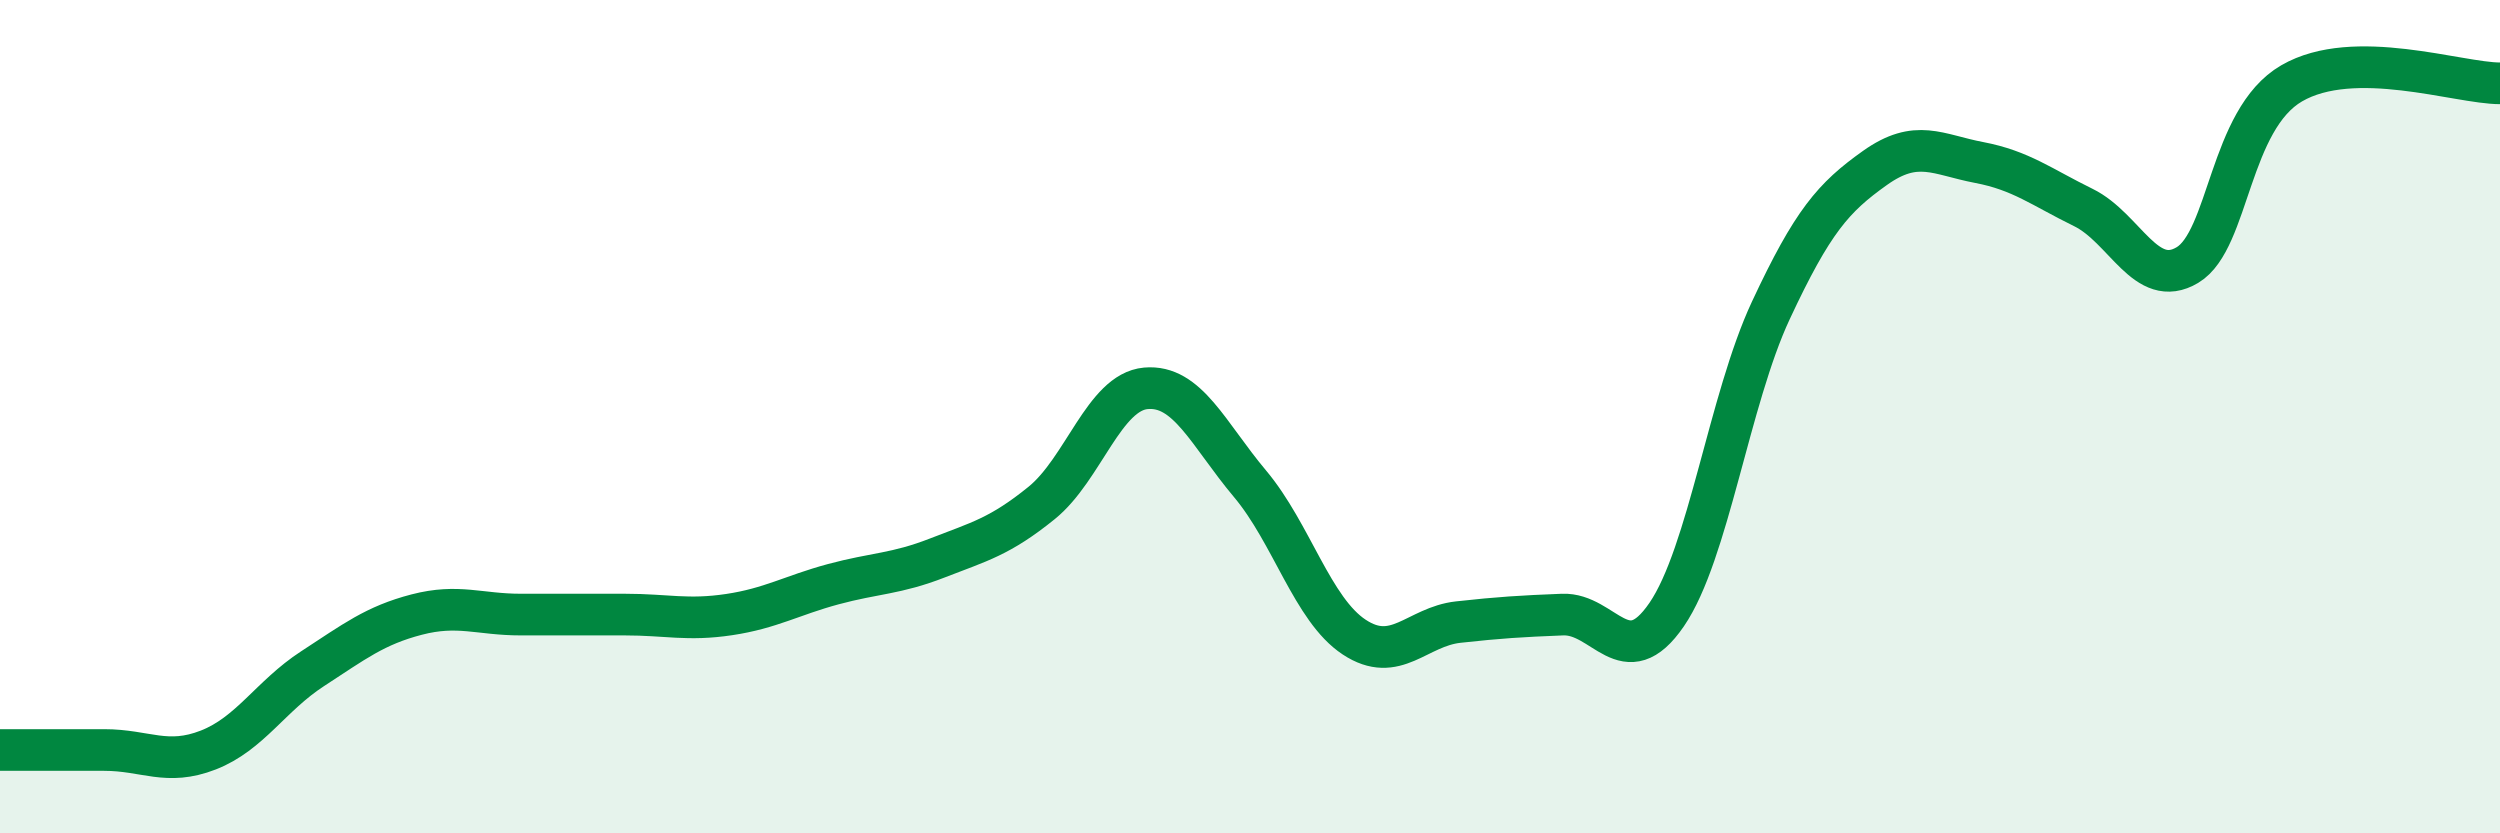 
    <svg width="60" height="20" viewBox="0 0 60 20" xmlns="http://www.w3.org/2000/svg">
      <path
        d="M 0,18 C 0.5,18 1.5,18 2.5,18 C 3.5,18 4,18.39 5,18 C 6,17.61 6.5,16.7 7.5,16.05 C 8.5,15.4 9,15.01 10,14.75 C 11,14.49 11.5,14.75 12.5,14.75 C 13.5,14.75 14,14.75 15,14.75 C 16,14.75 16.5,14.9 17.5,14.75 C 18.5,14.6 19,14.29 20,14.02 C 21,13.75 21.5,13.78 22.5,13.39 C 23.5,13 24,12.88 25,12.07 C 26,11.26 26.5,9.41 27.5,9.32 C 28.5,9.23 29,10.42 30,11.61 C 31,12.8 31.5,14.63 32.5,15.29 C 33.5,15.95 34,15.04 35,14.93 C 36,14.82 36.5,14.79 37.5,14.75 C 38.5,14.71 39,16.21 40,14.75 C 41,13.29 41.5,9.59 42.5,7.45 C 43.5,5.31 44,4.74 45,4.03 C 46,3.32 46.5,3.71 47.5,3.9 C 48.5,4.09 49,4.49 50,4.98 C 51,5.47 51.5,6.96 52.5,6.36 C 53.5,5.76 53.5,2.87 55,2 C 56.5,1.13 59,2 60,2L60 20L0 20Z"
        fill="#008740"
        opacity="0.1"
        stroke-linecap="round"
        stroke-linejoin="round"
      />
      <path
        d="M 0,18 C 0.5,18 1.5,18 2.5,18 C 3.5,18 4,18.39 5,18 C 6,17.61 6.5,16.7 7.5,16.05 C 8.5,15.4 9,15.01 10,14.75 C 11,14.49 11.5,14.75 12.5,14.75 C 13.5,14.75 14,14.75 15,14.75 C 16,14.75 16.5,14.9 17.5,14.75 C 18.5,14.6 19,14.29 20,14.02 C 21,13.75 21.5,13.78 22.5,13.39 C 23.5,13 24,12.88 25,12.07 C 26,11.26 26.5,9.41 27.5,9.32 C 28.5,9.23 29,10.42 30,11.61 C 31,12.8 31.5,14.63 32.5,15.29 C 33.5,15.95 34,15.04 35,14.93 C 36,14.82 36.5,14.79 37.5,14.75 C 38.5,14.71 39,16.21 40,14.75 C 41,13.29 41.5,9.59 42.5,7.45 C 43.5,5.31 44,4.74 45,4.03 C 46,3.32 46.5,3.71 47.5,3.9 C 48.5,4.09 49,4.49 50,4.98 C 51,5.47 51.5,6.96 52.5,6.36 C 53.5,5.76 53.5,2.87 55,2 C 56.5,1.13 59,2 60,2"
        stroke="#008740"
        stroke-width="1"
        fill="none"
        stroke-linecap="round"
        stroke-linejoin="round"
      />
    </svg>
  